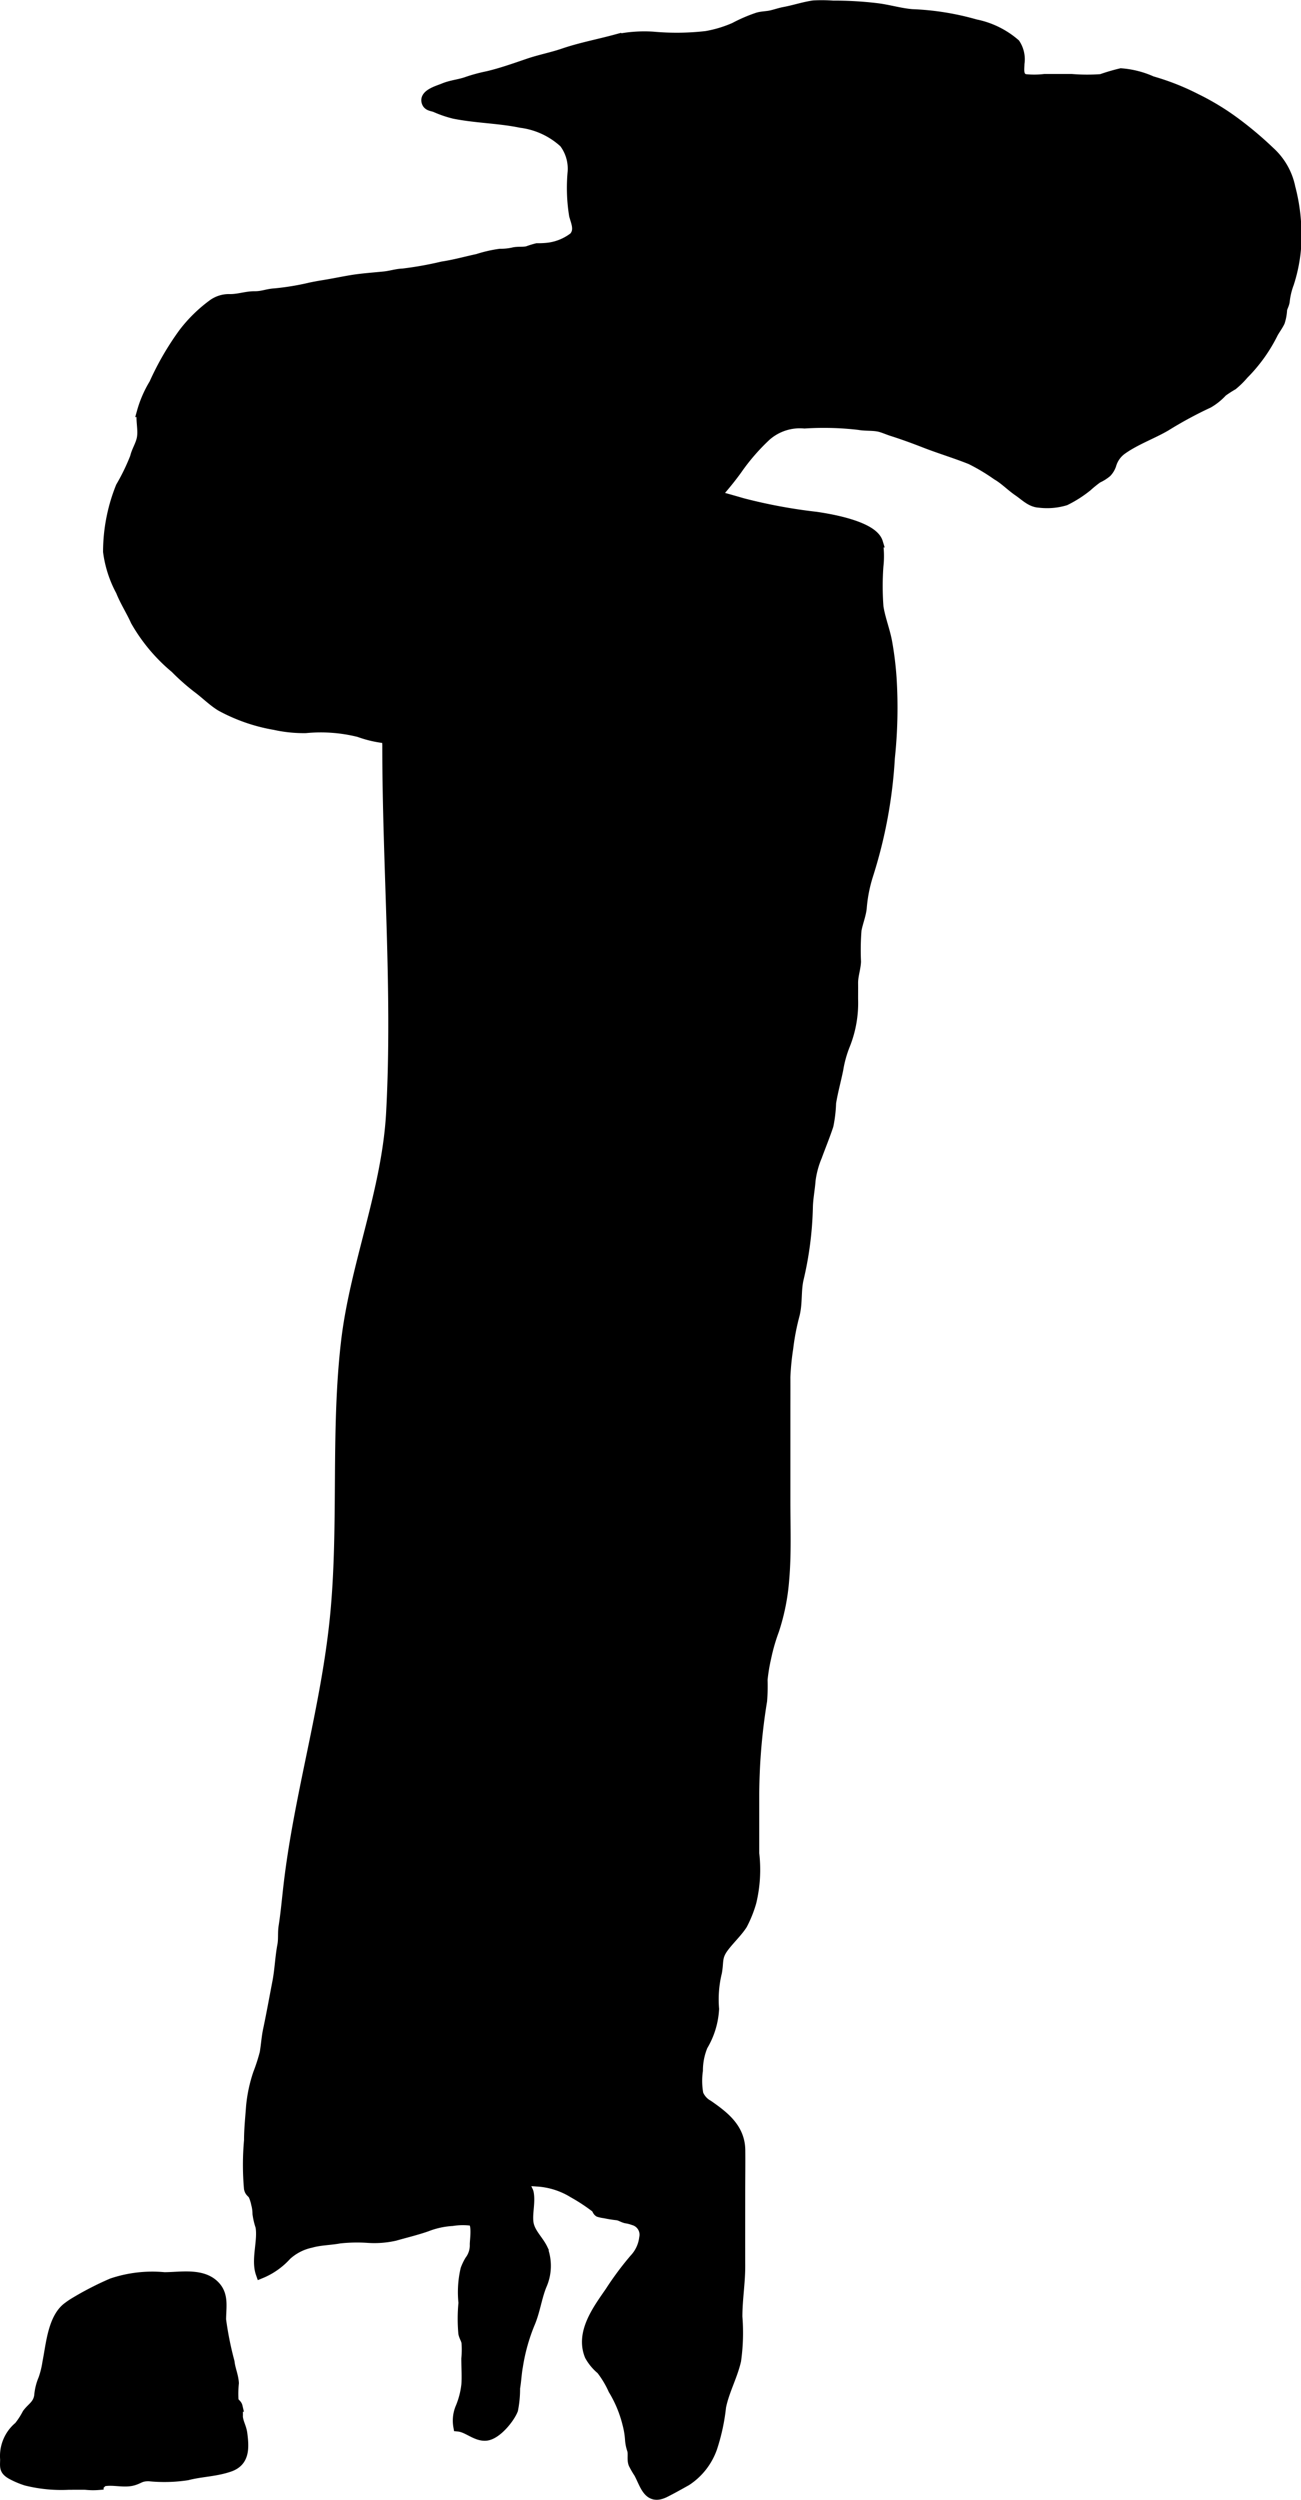 <?xml version="1.0" encoding="UTF-8"?>
<svg xmlns="http://www.w3.org/2000/svg"
     version="1.1"
     width="6.778mm"
     height="13.021mm"
     viewBox="0 0 19.214 36.909">
   <defs>
      <style type="text/css"><![CDATA[
      .a {
        stroke: #000;
        stroke-miterlimit: 10;
        stroke-width: 0.15px;
      }
    ]]></style>
   </defs>
   <path class="a"
         d="M11.804,10.604a4.309,4.309,0,0,1,.649.605.78.78,0,0,1,.177.698.179.179,0,0,1-.2.134,2.813,2.813,0,0,1-.354.002c-.052-.008-.093-.036-.144-.046-.076-.014-.149-.009-.228-.028-.198-.048-.393-.086-.588-.147-.105-.033-.195-.08-.305-.103-.131-.028-.253-.06-.381-.096-.194-.055-.401-.114-.598-.154a.85.85,0,0,0-.177-.013c-.212.001-.42-.03-.632-.039a1.383,1.383,0,0,1-.193-.039c-.084-.014-.174-.003-.261-.012-.191-.021-.38-.062-.571-.084A8.26,8.26,0,0,1,6.889,11.071a6.694,6.694,0,0,0-1.155-.168,1.663,1.663,0,0,1-.431-.095,2.329,2.329,0,0,0-.789-.059,1.967,1.967,0,0,1-.457-.047,2.558,2.558,0,0,1-.795-.276c-.117-.071-.221-.176-.33-.258A3.224,3.224,0,0,1,2.588,9.865a2.538,2.538,0,0,1-.585-.698c-.066-.148-.159-.291-.218-.441a1.674,1.674,0,0,1-.188-.581A2.581,2.581,0,0,1,1.784,7.187a3.088,3.088,0,0,0,.211-.435c.023-.099.078-.175.099-.274.027-.127-.018-.268.002-.396a1.65,1.65,0,0,1,.181-.417A4.161,4.161,0,0,1,2.712,4.915a2.117,2.117,0,0,1,.428-.42.405.405,0,0,1,.249-.079c.132.003.244-.043.376-.042.109.001.185-.036.29-.042a3.866,3.866,0,0,0,.537-.089c.056-.011.112-.022.168-.031.147-.023.287-.053.437-.078.155-.025.32-.036.477-.052.093-.009.183-.04.276-.043a5.191,5.191,0,0,0,.583-.104c.183-.028.344-.074.521-.112a1.958,1.958,0,0,1,.331-.076.831.831,0,0,0,.191-.019c.071-.018.143-.004.213-.019a1.407,1.407,0,0,1,.142-.044A1.277,1.277,0,0,0,8.097,3.657a.774.774,0,0,0,.38-.157c.087-.1.033-.212.003-.32a2.532,2.532,0,0,1-.022-.641.634.634,0,0,0-.126-.431,1.162,1.162,0,0,0-.64-.297c-.324-.067-.657-.068-.982-.133a1.615,1.615,0,0,1-.281-.096c-.044-.017-.101-.017-.123-.065-.056-.124.167-.181.247-.215.117-.049.237-.055.355-.099a2.431,2.431,0,0,1,.291-.078c.201-.047.407-.12.603-.187.172-.059.35-.092.522-.151.248-.085.519-.136.776-.206A1.986,1.986,0,0,1,9.643.541a3.834,3.834,0,0,0,.787-.009,1.805,1.805,0,0,0,.418-.126,2.237,2.237,0,0,1,.34-.147c.064-.02.14-.018.206-.034.064-.015.126-.037.19-.049C11.726.15,11.876.099,12.018.08a2.226,2.226,0,0,1,.284.003,5.227,5.227,0,0,1,.646.037c.175.021.352.076.524.089a3.943,3.943,0,0,1,.934.15,1.277,1.277,0,0,1,.586.287A.416.416,0,0,1,15.055.937c-.001.088-.025.199.081.231a1.29,1.29,0,0,0,.293-.002h.395a2.764,2.764,0,0,0,.44.002,2.866,2.866,0,0,1,.292-.086,1.358,1.358,0,0,1,.455.116,3.59,3.59,0,0,1,.658.26,3.704,3.704,0,0,1,.595.365,5.33,5.33,0,0,1,.492.417.977.977,0,0,1,.3.529,2.711,2.711,0,0,1,.083.5,2.301,2.301,0,0,1-.104.915,1.073,1.073,0,0,0-.063.268c-.009.049-.029.076-.038.117a.686.686,0,0,1-.033.182c-.027.056-.066.108-.097.162a2.306,2.306,0,0,1-.436.611,1.303,1.303,0,0,1-.162.16,1.74,1.74,0,0,0-.153.099.859.859,0,0,1-.207.167,5.916,5.916,0,0,0-.63.341c-.211.122-.447.204-.646.346a.418.418,0,0,0-.159.226.305.305,0,0,1-.066.11.595.595,0,0,1-.136.085,1.699,1.699,0,0,0-.152.123,1.732,1.732,0,0,1-.324.207.936.936,0,0,1-.385.032c-.123-.006-.21-.101-.309-.168-.111-.076-.199-.171-.316-.239a2.92,2.92,0,0,0-.385-.23c-.226-.091-.46-.16-.687-.249-.157-.061-.31-.117-.47-.168-.061-.019-.127-.049-.185-.064-.101-.025-.208-.011-.311-.03a4.44,4.44,0,0,0-.804-.021.753.753,0,0,0-.566.185,3.096,3.096,0,0,0-.429.495c-.15.21-.324.397-.489.594a1.002,1.002,0,0,0-.258.492,1.455,1.455,0,0,0,.164.719,1.374,1.374,0,0,0,.191.376,3.259,3.259,0,0,1,.211.407,2.604,2.604,0,0,0,.769.806C11.589,10.406,11.694,10.509,11.804,10.604Z"/>
   <path class="a"
         d="M11.58,23.328a3.133,3.133,0,0,1-.149.744,2.811,2.811,0,0,0-.116.403,2.597,2.597,0,0,0-.054.326,2.728,2.728,0,0,1-.007.312,8.838,8.838,0,0,0-.116,1.42v.833a2.049,2.049,0,0,1-.042.717,1.742,1.742,0,0,1-.133.333c-.076.117-.19.222-.275.336-.106.143-.071.208-.101.37a1.677,1.677,0,0,0-.042.54,1.185,1.185,0,0,1-.167.546.954.954,0,0,0-.072.364,1.081,1.081,0,0,0,.007.348.329.329,0,0,0,.146.162c.24.167.469.344.473.666.002.205-.001.41-.001.616,0,.362-.001.725-0,1.087.001.256-.042.498-.042.755a2.948,2.948,0,0,1-.019.648c-.053.232-.176.45-.222.684a2.915,2.915,0,0,1-.131.606.961.961,0,0,1-.38.485c-.105.058-.213.12-.322.174-.241.117-.287-.116-.379-.287a1.233,1.233,0,0,1-.08-.138c-.024-.064-.002-.137-.018-.202a.578.578,0,0,1-.032-.151,1.206,1.206,0,0,0-.037-.23,1.805,1.805,0,0,0-.211-.511,1.461,1.461,0,0,0-.178-.297A.708.708,0,0,1,8.71,34.783c-.141-.344.122-.687.302-.949a4.483,4.483,0,0,1,.357-.48.548.548,0,0,0,.146-.312.222.222,0,0,0-.159-.261.566.566,0,0,0-.114-.029c-.045-.012-.076-.035-.122-.044a1.752,1.752,0,0,1-.189-.03.475.475,0,0,1-.086-.018c-.024-.014-.029-.051-.048-.065a2.781,2.781,0,0,0-.332-.218,1.149,1.149,0,0,0-.517-.167c-.027 0-.158-.017-.179.007-.035.039.031.121.038.16.027.137-.02.294-.004.433.018.157.148.261.213.398A.706.706,0,0,1,7.998,33.746c-.074.186-.096.383-.177.568a2.783,2.783,0,0,0-.173.624c-.02.106-.023.214-.042.322a1.59,1.59,0,0,1-.03.32c-.049.126-.241.366-.396.382-.146.015-.271-.122-.41-.135a.49.49,0,0,1,.034-.284,1.238,1.238,0,0,0,.085-.335c.008-.126-.001-.257-.001-.383a1.352,1.352,0,0,0,.002-.242c-.01-.048-.036-.082-.046-.131a2.425,2.425,0,0,1,.002-.451,1.486,1.486,0,0,1,.03-.494.765.765,0,0,1,.062-.13.373.373,0,0,0,.075-.241c.002-.076.038-.313-.04-.347a1.029,1.029,0,0,0-.295.003,1.241,1.241,0,0,0-.377.083c-.152.053-.312.091-.469.136a1.379,1.379,0,0,1-.404.03,2.362,2.362,0,0,0-.414.009c-.139.026-.285.025-.422.064a.77.77,0,0,0-.361.186,1.042,1.042,0,0,1-.379.267c-.072-.206.034-.477-.004-.693a.998.998,0,0,1-.044-.187.573.573,0,0,0-.02-.146.613.613,0,0,0-.04-.127c-.025-.046-.054-.043-.066-.101a3.999,3.999,0,0,1,.001-.71c0-.168.018-.335.03-.502a2.122,2.122,0,0,1,.103-.484,2.758,2.758,0,0,0,.098-.304c.02-.116.026-.232.051-.347.049-.232.091-.467.136-.7.035-.181.04-.365.074-.544.017-.092.004-.182.018-.275.03-.191.047-.383.069-.576.154-1.358.563-2.666.694-4.036.127-1.333.005-2.705.16-4.028.133-1.135.605-2.225.666-3.388.096-1.808-.058-3.622-.057-5.42a1.007,1.007,0,0,1,.021-.271,1.734,1.734,0,0,0,.02-.272,1.556,1.556,0,0,1,.105-.287.564.564,0,0,0,.023-.131c.02-.278.014-.555.047-.833a1.406,1.406,0,0,1,.044-.351c.026-.062.08-.115.113-.174.052-.096.11-.116.185-.192.064-.066.115-.156.201-.197.136-.065.275-.105.41-.178a2.25,2.25,0,0,1,.318-.112c.172-.064.347-.13.524-.18a2.609,2.609,0,0,0,.5-.153,3.381,3.381,0,0,1,.544-.223c.243-.078.504-.144.751-.211a1.073,1.073,0,0,1,.503-.005c.113.026.227.017.339.042.198.043.396.099.595.157a7.784,7.784,0,0,0,1.085.202c.242.035.843.142.915.377a1.301,1.301,0,0,1,.008.35,4.07,4.07,0,0,0,.001.605c.027.173.096.343.128.517a4.916,4.916,0,0,1,.065.526,7.044,7.044,0,0,1-.025,1.184,6.981,6.981,0,0,1-.319,1.727,2.178,2.178,0,0,0-.097.497c-.013.104-.056.211-.076.315a3.696,3.696,0,0,0-.008.471c-.006.11-.044.205-.043.318.001.077 0.0.155 0.0.232a1.67,1.67,0,0,1-.114.668,1.705,1.705,0,0,0-.105.373c-.033.163-.08.331-.106.494a1.935,1.935,0,0,1-.039.333c-.051.154-.113.305-.169.457a1.353,1.353,0,0,0-.095.354c-.01.136-.038.27-.04.406a5.059,5.059,0,0,1-.135,1.044c-.042.179-.015.358-.061.538a3.448,3.448,0,0,0-.094.49,3.798,3.798,0,0,0-.042.425c.001.164,0,.328,0,.492v1.308C11.597,22.531,11.615,22.934,11.58,23.328Z"/>
   <path class="a"
         d="M1.082,34.009a4.528,4.528,0,0,1,.572-.296,1.862,1.862,0,0,1,.772-.089c.248,0,.577-.07.76.141.117.135.079.305.078.484a4.936,4.936,0,0,0,.125.625c.012.11.057.201.064.312a1.586,1.586,0,0,0-.005.253c.012.049.05.053.06.096a1.393,1.393,0,0,1,.004.153c.012.097.053.149.066.247.027.21.035.41-.189.487-.209.072-.417.071-.625.125a2.25,2.25,0,0,1-.562.014c-.133-.002-.139.038-.246.066-.135.034-.293-.02-.433.011-.013.003-.041.046-.068.052a1.0 1,0,0,1-.191-.003c-.083-.001-.167,0-.25,0a2.144,2.144,0,0,1-.628-.061,1.233,1.233,0,0,1-.218-.093c-.107-.063-.093-.103-.091-.221a.565.565,0,0,1,.203-.484,1.13,1.13,0,0,0,.123-.189c.07-.095.156-.129.177-.264a.792.792,0,0,1,.061-.248,1.343,1.343,0,0,0,.061-.25c.053-.262.079-.659.309-.819Q1.045,34.032,1.082,34.009Z"/>
</svg>
